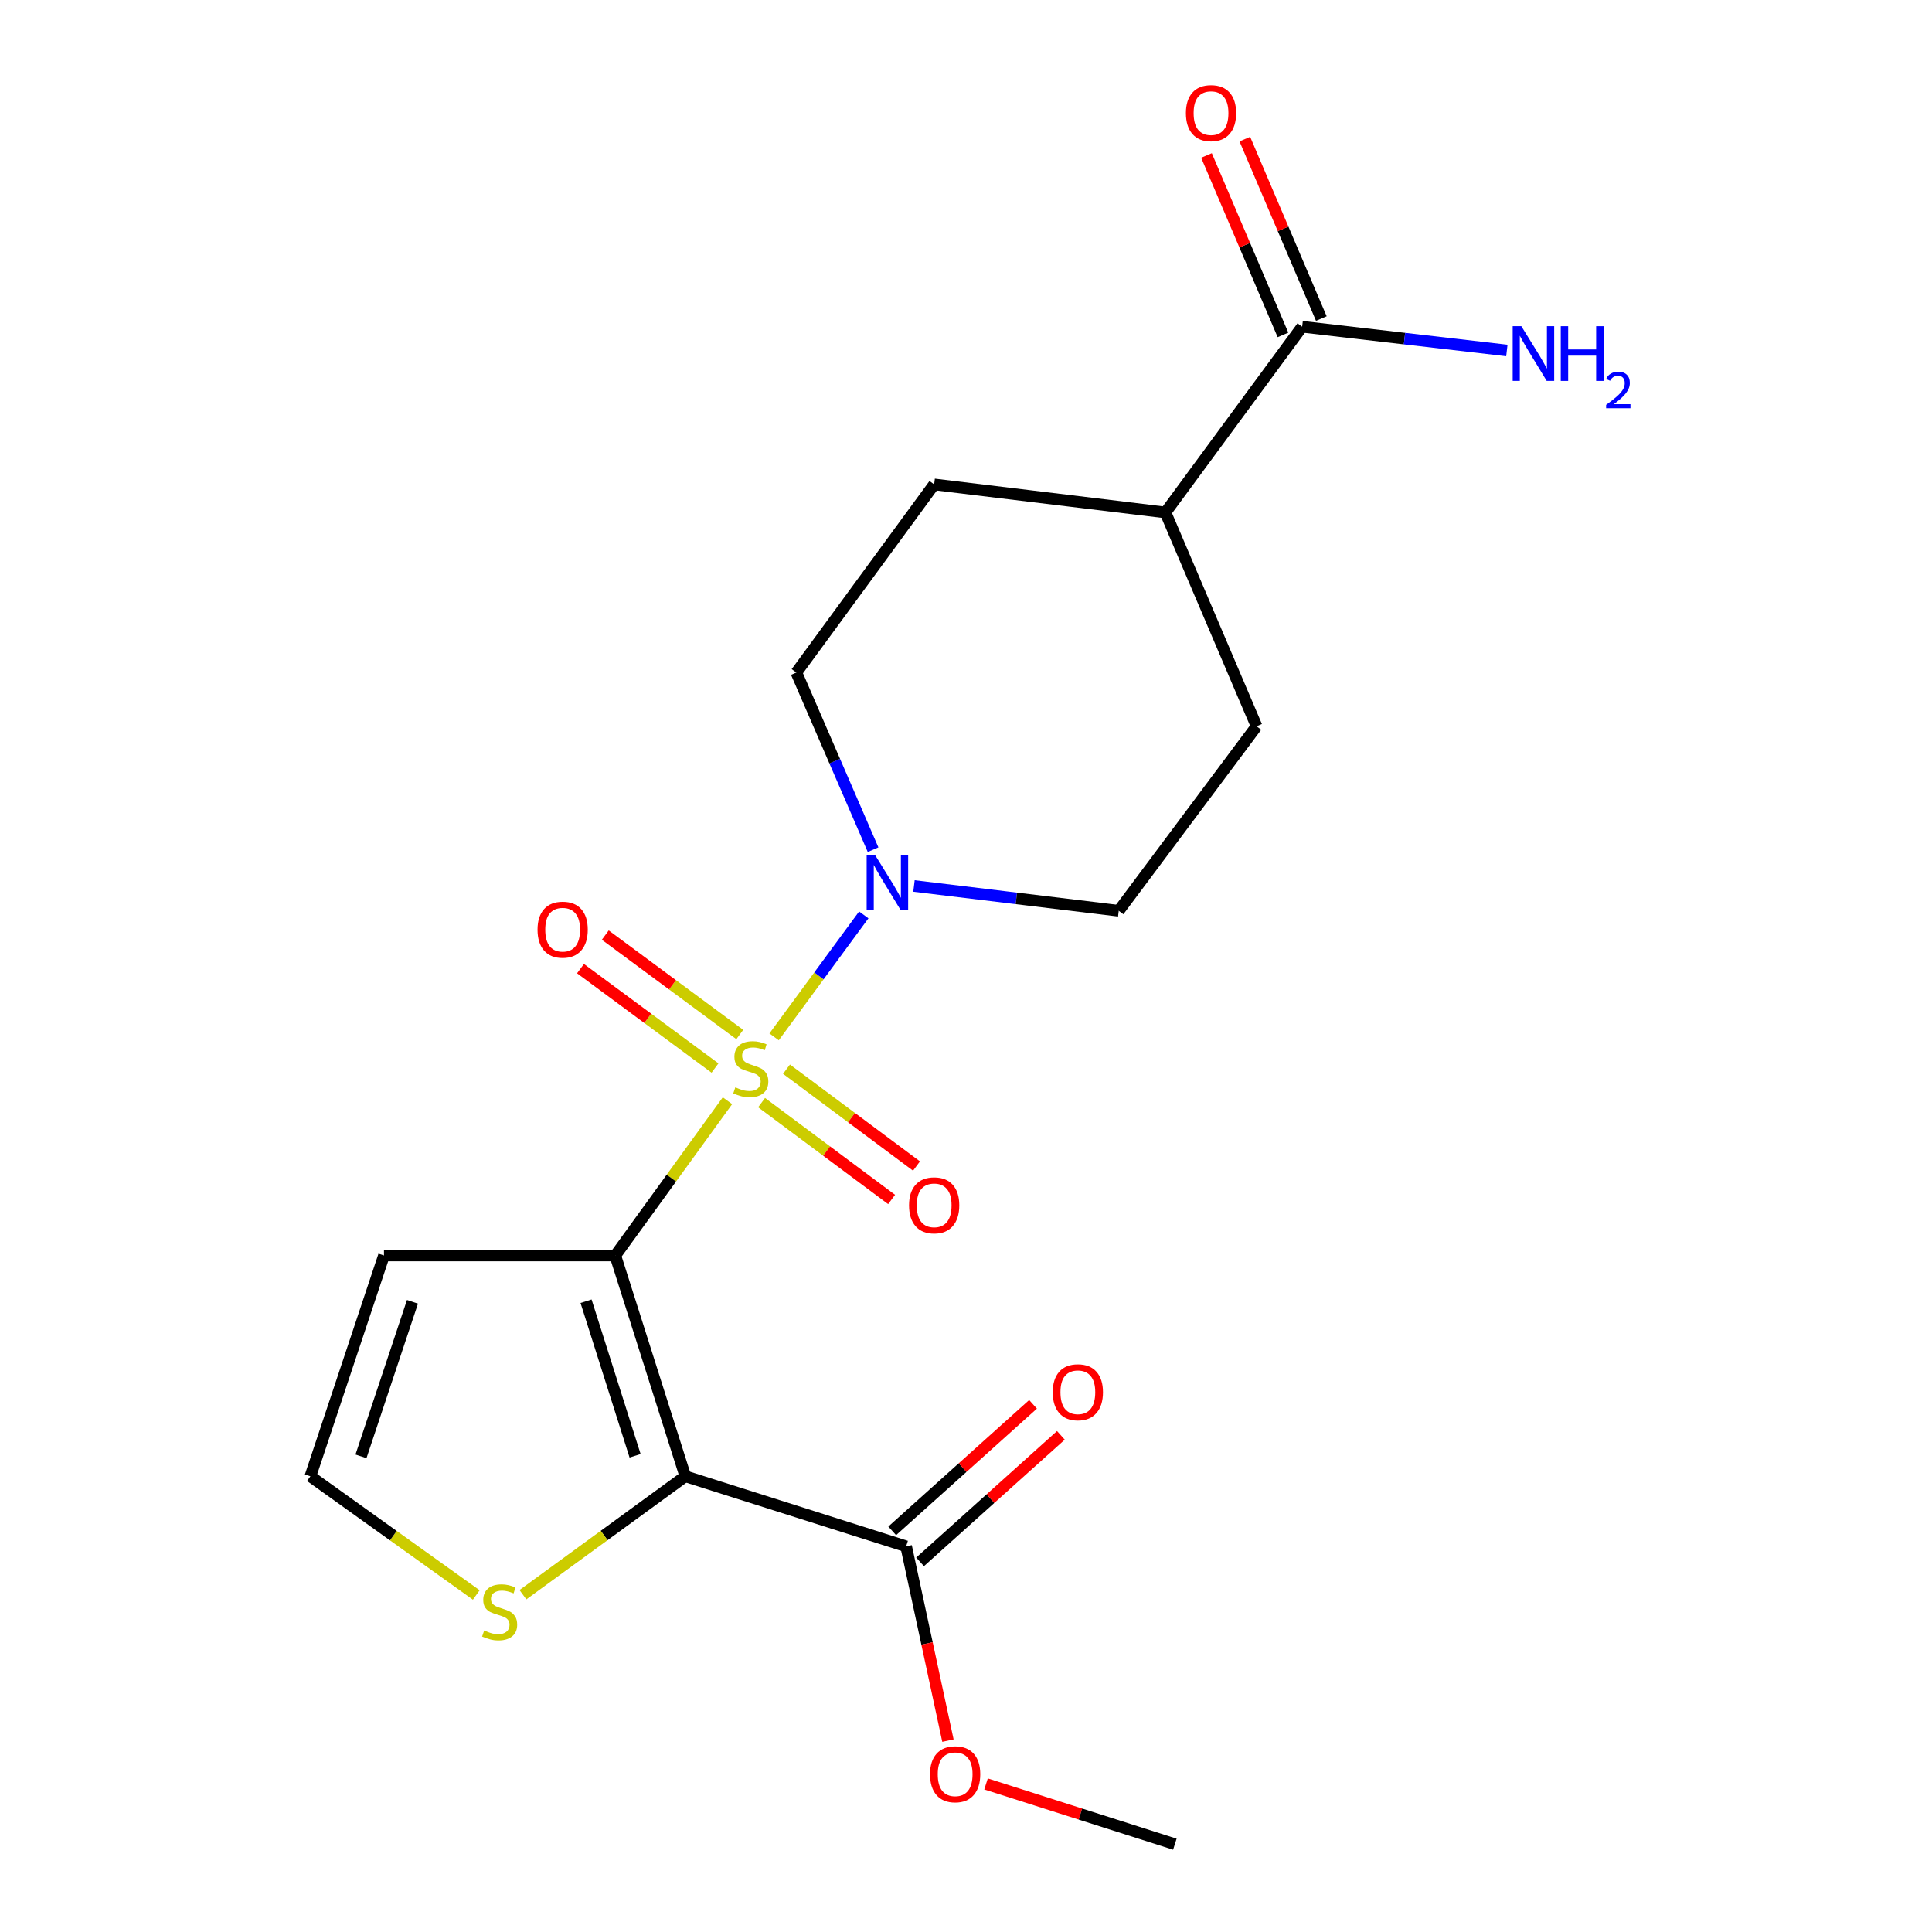 <?xml version='1.0' encoding='iso-8859-1'?>
<svg version='1.1' baseProfile='full'
              xmlns='http://www.w3.org/2000/svg'
                      xmlns:rdkit='http://www.rdkit.org/xml'
                      xmlns:xlink='http://www.w3.org/1999/xlink'
                  xml:space='preserve'
width='1000px' height='1000px' viewBox='0 0 1000 1000'>
<!-- END OF HEADER -->
<rect style='opacity:1.0;fill:#FFFFFF;stroke:none' width='1000' height='1000' x='0' y='0'> </rect>
<path class='bond-0' d='M 376.536,569.728 L 347.5,609.786' style='fill:none;fill-rule:evenodd;stroke:#CCCC00;stroke-width:6px;stroke-linecap:butt;stroke-linejoin:miter;stroke-opacity:1' />
<path class='bond-0' d='M 347.5,609.786 L 318.464,649.844' style='fill:none;fill-rule:evenodd;stroke:#000000;stroke-width:6px;stroke-linecap:butt;stroke-linejoin:miter;stroke-opacity:1' />
<path class='bond-2' d='M 400.668,536.674 L 423.877,505.112' style='fill:none;fill-rule:evenodd;stroke:#CCCC00;stroke-width:6px;stroke-linecap:butt;stroke-linejoin:miter;stroke-opacity:1' />
<path class='bond-2' d='M 423.877,505.112 L 447.086,473.55' style='fill:none;fill-rule:evenodd;stroke:#0000FF;stroke-width:6px;stroke-linecap:butt;stroke-linejoin:miter;stroke-opacity:1' />
<path class='bond-6' d='M 382.909,535.456 L 348.1,509.732' style='fill:none;fill-rule:evenodd;stroke:#CCCC00;stroke-width:6px;stroke-linecap:butt;stroke-linejoin:miter;stroke-opacity:1' />
<path class='bond-6' d='M 348.1,509.732 L 313.291,484.007' style='fill:none;fill-rule:evenodd;stroke:#FF0000;stroke-width:6px;stroke-linecap:butt;stroke-linejoin:miter;stroke-opacity:1' />
<path class='bond-6' d='M 370.085,552.809 L 335.276,527.085' style='fill:none;fill-rule:evenodd;stroke:#CCCC00;stroke-width:6px;stroke-linecap:butt;stroke-linejoin:miter;stroke-opacity:1' />
<path class='bond-6' d='M 335.276,527.085 L 300.467,501.361' style='fill:none;fill-rule:evenodd;stroke:#FF0000;stroke-width:6px;stroke-linecap:butt;stroke-linejoin:miter;stroke-opacity:1' />
<path class='bond-7' d='M 394.197,570.701 L 427.845,595.769' style='fill:none;fill-rule:evenodd;stroke:#CCCC00;stroke-width:6px;stroke-linecap:butt;stroke-linejoin:miter;stroke-opacity:1' />
<path class='bond-7' d='M 427.845,595.769 L 461.493,620.836' style='fill:none;fill-rule:evenodd;stroke:#FF0000;stroke-width:6px;stroke-linecap:butt;stroke-linejoin:miter;stroke-opacity:1' />
<path class='bond-7' d='M 407.089,553.397 L 440.736,578.465' style='fill:none;fill-rule:evenodd;stroke:#CCCC00;stroke-width:6px;stroke-linecap:butt;stroke-linejoin:miter;stroke-opacity:1' />
<path class='bond-7' d='M 440.736,578.465 L 474.384,603.533' style='fill:none;fill-rule:evenodd;stroke:#FF0000;stroke-width:6px;stroke-linecap:butt;stroke-linejoin:miter;stroke-opacity:1' />
<path class='bond-1' d='M 318.464,649.844 L 354.727,764.122' style='fill:none;fill-rule:evenodd;stroke:#000000;stroke-width:6px;stroke-linecap:butt;stroke-linejoin:miter;stroke-opacity:1' />
<path class='bond-1' d='M 303.337,673.512 L 328.72,753.507' style='fill:none;fill-rule:evenodd;stroke:#000000;stroke-width:6px;stroke-linecap:butt;stroke-linejoin:miter;stroke-opacity:1' />
<path class='bond-4' d='M 318.464,649.844 L 198.744,649.844' style='fill:none;fill-rule:evenodd;stroke:#000000;stroke-width:6px;stroke-linecap:butt;stroke-linejoin:miter;stroke-opacity:1' />
<path class='bond-3' d='M 354.727,764.122 L 469.017,800.385' style='fill:none;fill-rule:evenodd;stroke:#000000;stroke-width:6px;stroke-linecap:butt;stroke-linejoin:miter;stroke-opacity:1' />
<path class='bond-5' d='M 354.727,764.122 L 312.695,794.768' style='fill:none;fill-rule:evenodd;stroke:#000000;stroke-width:6px;stroke-linecap:butt;stroke-linejoin:miter;stroke-opacity:1' />
<path class='bond-5' d='M 312.695,794.768 L 270.664,825.413' style='fill:none;fill-rule:evenodd;stroke:#CCCC00;stroke-width:6px;stroke-linecap:butt;stroke-linejoin:miter;stroke-opacity:1' />
<path class='bond-10' d='M 451.901,439.79 L 432.042,393.947' style='fill:none;fill-rule:evenodd;stroke:#0000FF;stroke-width:6px;stroke-linecap:butt;stroke-linejoin:miter;stroke-opacity:1' />
<path class='bond-10' d='M 432.042,393.947 L 412.184,348.103' style='fill:none;fill-rule:evenodd;stroke:#000000;stroke-width:6px;stroke-linecap:butt;stroke-linejoin:miter;stroke-opacity:1' />
<path class='bond-11' d='M 473.075,458.581 L 526.069,465.001' style='fill:none;fill-rule:evenodd;stroke:#0000FF;stroke-width:6px;stroke-linecap:butt;stroke-linejoin:miter;stroke-opacity:1' />
<path class='bond-11' d='M 526.069,465.001 L 579.063,471.42' style='fill:none;fill-rule:evenodd;stroke:#000000;stroke-width:6px;stroke-linecap:butt;stroke-linejoin:miter;stroke-opacity:1' />
<path class='bond-13' d='M 476.227,808.411 L 512.672,775.672' style='fill:none;fill-rule:evenodd;stroke:#000000;stroke-width:6px;stroke-linecap:butt;stroke-linejoin:miter;stroke-opacity:1' />
<path class='bond-13' d='M 512.672,775.672 L 549.116,742.934' style='fill:none;fill-rule:evenodd;stroke:#FF0000;stroke-width:6px;stroke-linecap:butt;stroke-linejoin:miter;stroke-opacity:1' />
<path class='bond-13' d='M 461.807,792.358 L 498.252,759.62' style='fill:none;fill-rule:evenodd;stroke:#000000;stroke-width:6px;stroke-linecap:butt;stroke-linejoin:miter;stroke-opacity:1' />
<path class='bond-13' d='M 498.252,759.62 L 534.697,726.882' style='fill:none;fill-rule:evenodd;stroke:#FF0000;stroke-width:6px;stroke-linecap:butt;stroke-linejoin:miter;stroke-opacity:1' />
<path class='bond-18' d='M 469.017,800.385 L 479.835,850.66' style='fill:none;fill-rule:evenodd;stroke:#000000;stroke-width:6px;stroke-linecap:butt;stroke-linejoin:miter;stroke-opacity:1' />
<path class='bond-18' d='M 479.835,850.66 L 490.653,900.936' style='fill:none;fill-rule:evenodd;stroke:#FF0000;stroke-width:6px;stroke-linecap:butt;stroke-linejoin:miter;stroke-opacity:1' />
<path class='bond-9' d='M 198.744,649.844 L 160.659,764.122' style='fill:none;fill-rule:evenodd;stroke:#000000;stroke-width:6px;stroke-linecap:butt;stroke-linejoin:miter;stroke-opacity:1' />
<path class='bond-9' d='M 213.502,673.808 L 186.843,753.802' style='fill:none;fill-rule:evenodd;stroke:#000000;stroke-width:6px;stroke-linecap:butt;stroke-linejoin:miter;stroke-opacity:1' />
<path class='bond-21' d='M 246.519,825.551 L 203.589,794.837' style='fill:none;fill-rule:evenodd;stroke:#CCCC00;stroke-width:6px;stroke-linecap:butt;stroke-linejoin:miter;stroke-opacity:1' />
<path class='bond-21' d='M 203.589,794.837 L 160.659,764.122' style='fill:none;fill-rule:evenodd;stroke:#000000;stroke-width:6px;stroke-linecap:butt;stroke-linejoin:miter;stroke-opacity:1' />
<path class='bond-8' d='M 673.994,169.116 L 603.231,265.245' style='fill:none;fill-rule:evenodd;stroke:#000000;stroke-width:6px;stroke-linecap:butt;stroke-linejoin:miter;stroke-opacity:1' />
<path class='bond-14' d='M 683.918,164.885 L 664.12,118.445' style='fill:none;fill-rule:evenodd;stroke:#000000;stroke-width:6px;stroke-linecap:butt;stroke-linejoin:miter;stroke-opacity:1' />
<path class='bond-14' d='M 664.12,118.445 L 644.321,72.006' style='fill:none;fill-rule:evenodd;stroke:#FF0000;stroke-width:6px;stroke-linecap:butt;stroke-linejoin:miter;stroke-opacity:1' />
<path class='bond-14' d='M 664.069,173.347 L 644.271,126.908' style='fill:none;fill-rule:evenodd;stroke:#000000;stroke-width:6px;stroke-linecap:butt;stroke-linejoin:miter;stroke-opacity:1' />
<path class='bond-14' d='M 644.271,126.908 L 624.472,80.468' style='fill:none;fill-rule:evenodd;stroke:#FF0000;stroke-width:6px;stroke-linecap:butt;stroke-linejoin:miter;stroke-opacity:1' />
<path class='bond-17' d='M 673.994,169.116 L 726.971,175.259' style='fill:none;fill-rule:evenodd;stroke:#000000;stroke-width:6px;stroke-linecap:butt;stroke-linejoin:miter;stroke-opacity:1' />
<path class='bond-17' d='M 726.971,175.259 L 779.949,181.403' style='fill:none;fill-rule:evenodd;stroke:#0000FF;stroke-width:6px;stroke-linecap:butt;stroke-linejoin:miter;stroke-opacity:1' />
<path class='bond-15' d='M 412.184,348.103 L 483.522,250.728' style='fill:none;fill-rule:evenodd;stroke:#000000;stroke-width:6px;stroke-linecap:butt;stroke-linejoin:miter;stroke-opacity:1' />
<path class='bond-16' d='M 579.063,471.42 L 650.402,375.915' style='fill:none;fill-rule:evenodd;stroke:#000000;stroke-width:6px;stroke-linecap:butt;stroke-linejoin:miter;stroke-opacity:1' />
<path class='bond-12' d='M 603.231,265.245 L 650.402,375.915' style='fill:none;fill-rule:evenodd;stroke:#000000;stroke-width:6px;stroke-linecap:butt;stroke-linejoin:miter;stroke-opacity:1' />
<path class='bond-20' d='M 603.231,265.245 L 483.522,250.728' style='fill:none;fill-rule:evenodd;stroke:#000000;stroke-width:6px;stroke-linecap:butt;stroke-linejoin:miter;stroke-opacity:1' />
<path class='bond-19' d='M 510.367,923.37 L 559.232,938.958' style='fill:none;fill-rule:evenodd;stroke:#FF0000;stroke-width:6px;stroke-linecap:butt;stroke-linejoin:miter;stroke-opacity:1' />
<path class='bond-19' d='M 559.232,938.958 L 608.098,954.545' style='fill:none;fill-rule:evenodd;stroke:#000000;stroke-width:6px;stroke-linecap:butt;stroke-linejoin:miter;stroke-opacity:1' />
<path  class='atom-0' d='M 380.604 562.8
Q 380.924 562.92, 382.244 563.48
Q 383.564 564.04, 385.004 564.4
Q 386.484 564.72, 387.924 564.72
Q 390.604 564.72, 392.164 563.44
Q 393.724 562.12, 393.724 559.84
Q 393.724 558.28, 392.924 557.32
Q 392.164 556.36, 390.964 555.84
Q 389.764 555.32, 387.764 554.72
Q 385.244 553.96, 383.724 553.24
Q 382.244 552.52, 381.164 551
Q 380.124 549.48, 380.124 546.92
Q 380.124 543.36, 382.524 541.16
Q 384.964 538.96, 389.764 538.96
Q 393.044 538.96, 396.764 540.52
L 395.844 543.6
Q 392.444 542.2, 389.884 542.2
Q 387.124 542.2, 385.604 543.36
Q 384.084 544.48, 384.124 546.44
Q 384.124 547.96, 384.884 548.88
Q 385.684 549.8, 386.804 550.32
Q 387.964 550.84, 389.884 551.44
Q 392.444 552.24, 393.964 553.04
Q 395.484 553.84, 396.564 555.48
Q 397.684 557.08, 397.684 559.84
Q 397.684 563.76, 395.044 565.88
Q 392.444 567.96, 388.084 567.96
Q 385.564 567.96, 383.644 567.4
Q 381.764 566.88, 379.524 565.96
L 380.604 562.8
' fill='#CCCC00'/>
<path  class='atom-3' d='M 453.059 442.755
L 462.339 457.755
Q 463.259 459.235, 464.739 461.915
Q 466.219 464.595, 466.299 464.755
L 466.299 442.755
L 470.059 442.755
L 470.059 471.075
L 466.179 471.075
L 456.219 454.675
Q 455.059 452.755, 453.819 450.555
Q 452.619 448.355, 452.259 447.675
L 452.259 471.075
L 448.579 471.075
L 448.579 442.755
L 453.059 442.755
' fill='#0000FF'/>
<path  class='atom-6' d='M 250.61 843.922
Q 250.93 844.042, 252.25 844.602
Q 253.57 845.162, 255.01 845.522
Q 256.49 845.842, 257.93 845.842
Q 260.61 845.842, 262.17 844.562
Q 263.73 843.242, 263.73 840.962
Q 263.73 839.402, 262.93 838.442
Q 262.17 837.482, 260.97 836.962
Q 259.77 836.442, 257.77 835.842
Q 255.25 835.082, 253.73 834.362
Q 252.25 833.642, 251.17 832.122
Q 250.13 830.602, 250.13 828.042
Q 250.13 824.482, 252.53 822.282
Q 254.97 820.082, 259.77 820.082
Q 263.05 820.082, 266.77 821.642
L 265.85 824.722
Q 262.45 823.322, 259.89 823.322
Q 257.13 823.322, 255.61 824.482
Q 254.09 825.602, 254.13 827.562
Q 254.13 829.082, 254.89 830.002
Q 255.69 830.922, 256.81 831.442
Q 257.97 831.962, 259.89 832.562
Q 262.45 833.362, 263.97 834.162
Q 265.49 834.962, 266.57 836.602
Q 267.69 838.202, 267.69 840.962
Q 267.69 844.882, 265.05 847.002
Q 262.45 849.082, 258.09 849.082
Q 255.57 849.082, 253.65 848.522
Q 251.77 848.002, 249.53 847.082
L 250.61 843.922
' fill='#CCCC00'/>
<path  class='atom-7' d='M 278.228 481.198
Q 278.228 474.398, 281.588 470.598
Q 284.948 466.798, 291.228 466.798
Q 297.508 466.798, 300.868 470.598
Q 304.228 474.398, 304.228 481.198
Q 304.228 488.078, 300.828 491.998
Q 297.428 495.878, 291.228 495.878
Q 284.988 495.878, 281.588 491.998
Q 278.228 488.118, 278.228 481.198
M 291.228 492.678
Q 295.548 492.678, 297.868 489.798
Q 300.228 486.878, 300.228 481.198
Q 300.228 475.638, 297.868 472.838
Q 295.548 469.998, 291.228 469.998
Q 286.908 469.998, 284.548 472.798
Q 282.228 475.598, 282.228 481.198
Q 282.228 486.918, 284.548 489.798
Q 286.908 492.678, 291.228 492.678
' fill='#FF0000'/>
<path  class='atom-8' d='M 470.522 623.875
Q 470.522 617.075, 473.882 613.275
Q 477.242 609.475, 483.522 609.475
Q 489.802 609.475, 493.162 613.275
Q 496.522 617.075, 496.522 623.875
Q 496.522 630.755, 493.122 634.675
Q 489.722 638.555, 483.522 638.555
Q 477.282 638.555, 473.882 634.675
Q 470.522 630.795, 470.522 623.875
M 483.522 635.355
Q 487.842 635.355, 490.162 632.475
Q 492.522 629.555, 492.522 623.875
Q 492.522 618.315, 490.162 615.515
Q 487.842 612.675, 483.522 612.675
Q 479.202 612.675, 476.842 615.475
Q 474.522 618.275, 474.522 623.875
Q 474.522 629.595, 476.842 632.475
Q 479.202 635.355, 483.522 635.355
' fill='#FF0000'/>
<path  class='atom-14' d='M 544.893 720.627
Q 544.893 713.827, 548.253 710.027
Q 551.613 706.227, 557.893 706.227
Q 564.173 706.227, 567.533 710.027
Q 570.893 713.827, 570.893 720.627
Q 570.893 727.507, 567.493 731.427
Q 564.093 735.307, 557.893 735.307
Q 551.653 735.307, 548.253 731.427
Q 544.893 727.547, 544.893 720.627
M 557.893 732.107
Q 562.213 732.107, 564.533 729.227
Q 566.893 726.307, 566.893 720.627
Q 566.893 715.067, 564.533 712.267
Q 562.213 709.427, 557.893 709.427
Q 553.573 709.427, 551.213 712.227
Q 548.893 715.027, 548.893 720.627
Q 548.893 726.347, 551.213 729.227
Q 553.573 732.107, 557.893 732.107
' fill='#FF0000'/>
<path  class='atom-15' d='M 613.822 58.55
Q 613.822 51.75, 617.182 47.95
Q 620.542 44.15, 626.822 44.15
Q 633.102 44.15, 636.462 47.95
Q 639.822 51.75, 639.822 58.55
Q 639.822 65.43, 636.422 69.35
Q 633.022 73.23, 626.822 73.23
Q 620.582 73.23, 617.182 69.35
Q 613.822 65.47, 613.822 58.55
M 626.822 70.03
Q 631.142 70.03, 633.462 67.15
Q 635.822 64.23, 635.822 58.55
Q 635.822 52.99, 633.462 50.19
Q 631.142 47.35, 626.822 47.35
Q 622.502 47.35, 620.142 50.15
Q 617.822 52.95, 617.822 58.55
Q 617.822 64.27, 620.142 67.15
Q 622.502 70.03, 626.822 70.03
' fill='#FF0000'/>
<path  class='atom-18' d='M 787.442 168.838
L 796.722 183.838
Q 797.642 185.318, 799.122 187.998
Q 800.602 190.678, 800.682 190.838
L 800.682 168.838
L 804.442 168.838
L 804.442 197.158
L 800.562 197.158
L 790.602 180.758
Q 789.442 178.838, 788.202 176.638
Q 787.002 174.438, 786.642 173.758
L 786.642 197.158
L 782.962 197.158
L 782.962 168.838
L 787.442 168.838
' fill='#0000FF'/>
<path  class='atom-18' d='M 807.842 168.838
L 811.682 168.838
L 811.682 180.878
L 826.162 180.878
L 826.162 168.838
L 830.002 168.838
L 830.002 197.158
L 826.162 197.158
L 826.162 184.078
L 811.682 184.078
L 811.682 197.158
L 807.842 197.158
L 807.842 168.838
' fill='#0000FF'/>
<path  class='atom-18' d='M 831.375 196.164
Q 832.061 194.395, 833.698 193.418
Q 835.335 192.415, 837.605 192.415
Q 840.43 192.415, 842.014 193.946
Q 843.598 195.478, 843.598 198.197
Q 843.598 200.969, 841.539 203.556
Q 839.506 206.143, 835.282 209.206
L 843.915 209.206
L 843.915 211.318
L 831.322 211.318
L 831.322 209.549
Q 834.807 207.067, 836.866 205.219
Q 838.952 203.371, 839.955 201.708
Q 840.958 200.045, 840.958 198.329
Q 840.958 196.534, 840.06 195.53
Q 839.163 194.527, 837.605 194.527
Q 836.1 194.527, 835.097 195.134
Q 834.094 195.742, 833.381 197.088
L 831.375 196.164
' fill='#0000FF'/>
<path  class='atom-19' d='M 481.383 918.351
Q 481.383 911.551, 484.743 907.751
Q 488.103 903.951, 494.383 903.951
Q 500.663 903.951, 504.023 907.751
Q 507.383 911.551, 507.383 918.351
Q 507.383 925.231, 503.983 929.151
Q 500.583 933.031, 494.383 933.031
Q 488.143 933.031, 484.743 929.151
Q 481.383 925.271, 481.383 918.351
M 494.383 929.831
Q 498.703 929.831, 501.023 926.951
Q 503.383 924.031, 503.383 918.351
Q 503.383 912.791, 501.023 909.991
Q 498.703 907.151, 494.383 907.151
Q 490.063 907.151, 487.703 909.951
Q 485.383 912.751, 485.383 918.351
Q 485.383 924.071, 487.703 926.951
Q 490.063 929.831, 494.383 929.831
' fill='#FF0000'/>
</svg>
